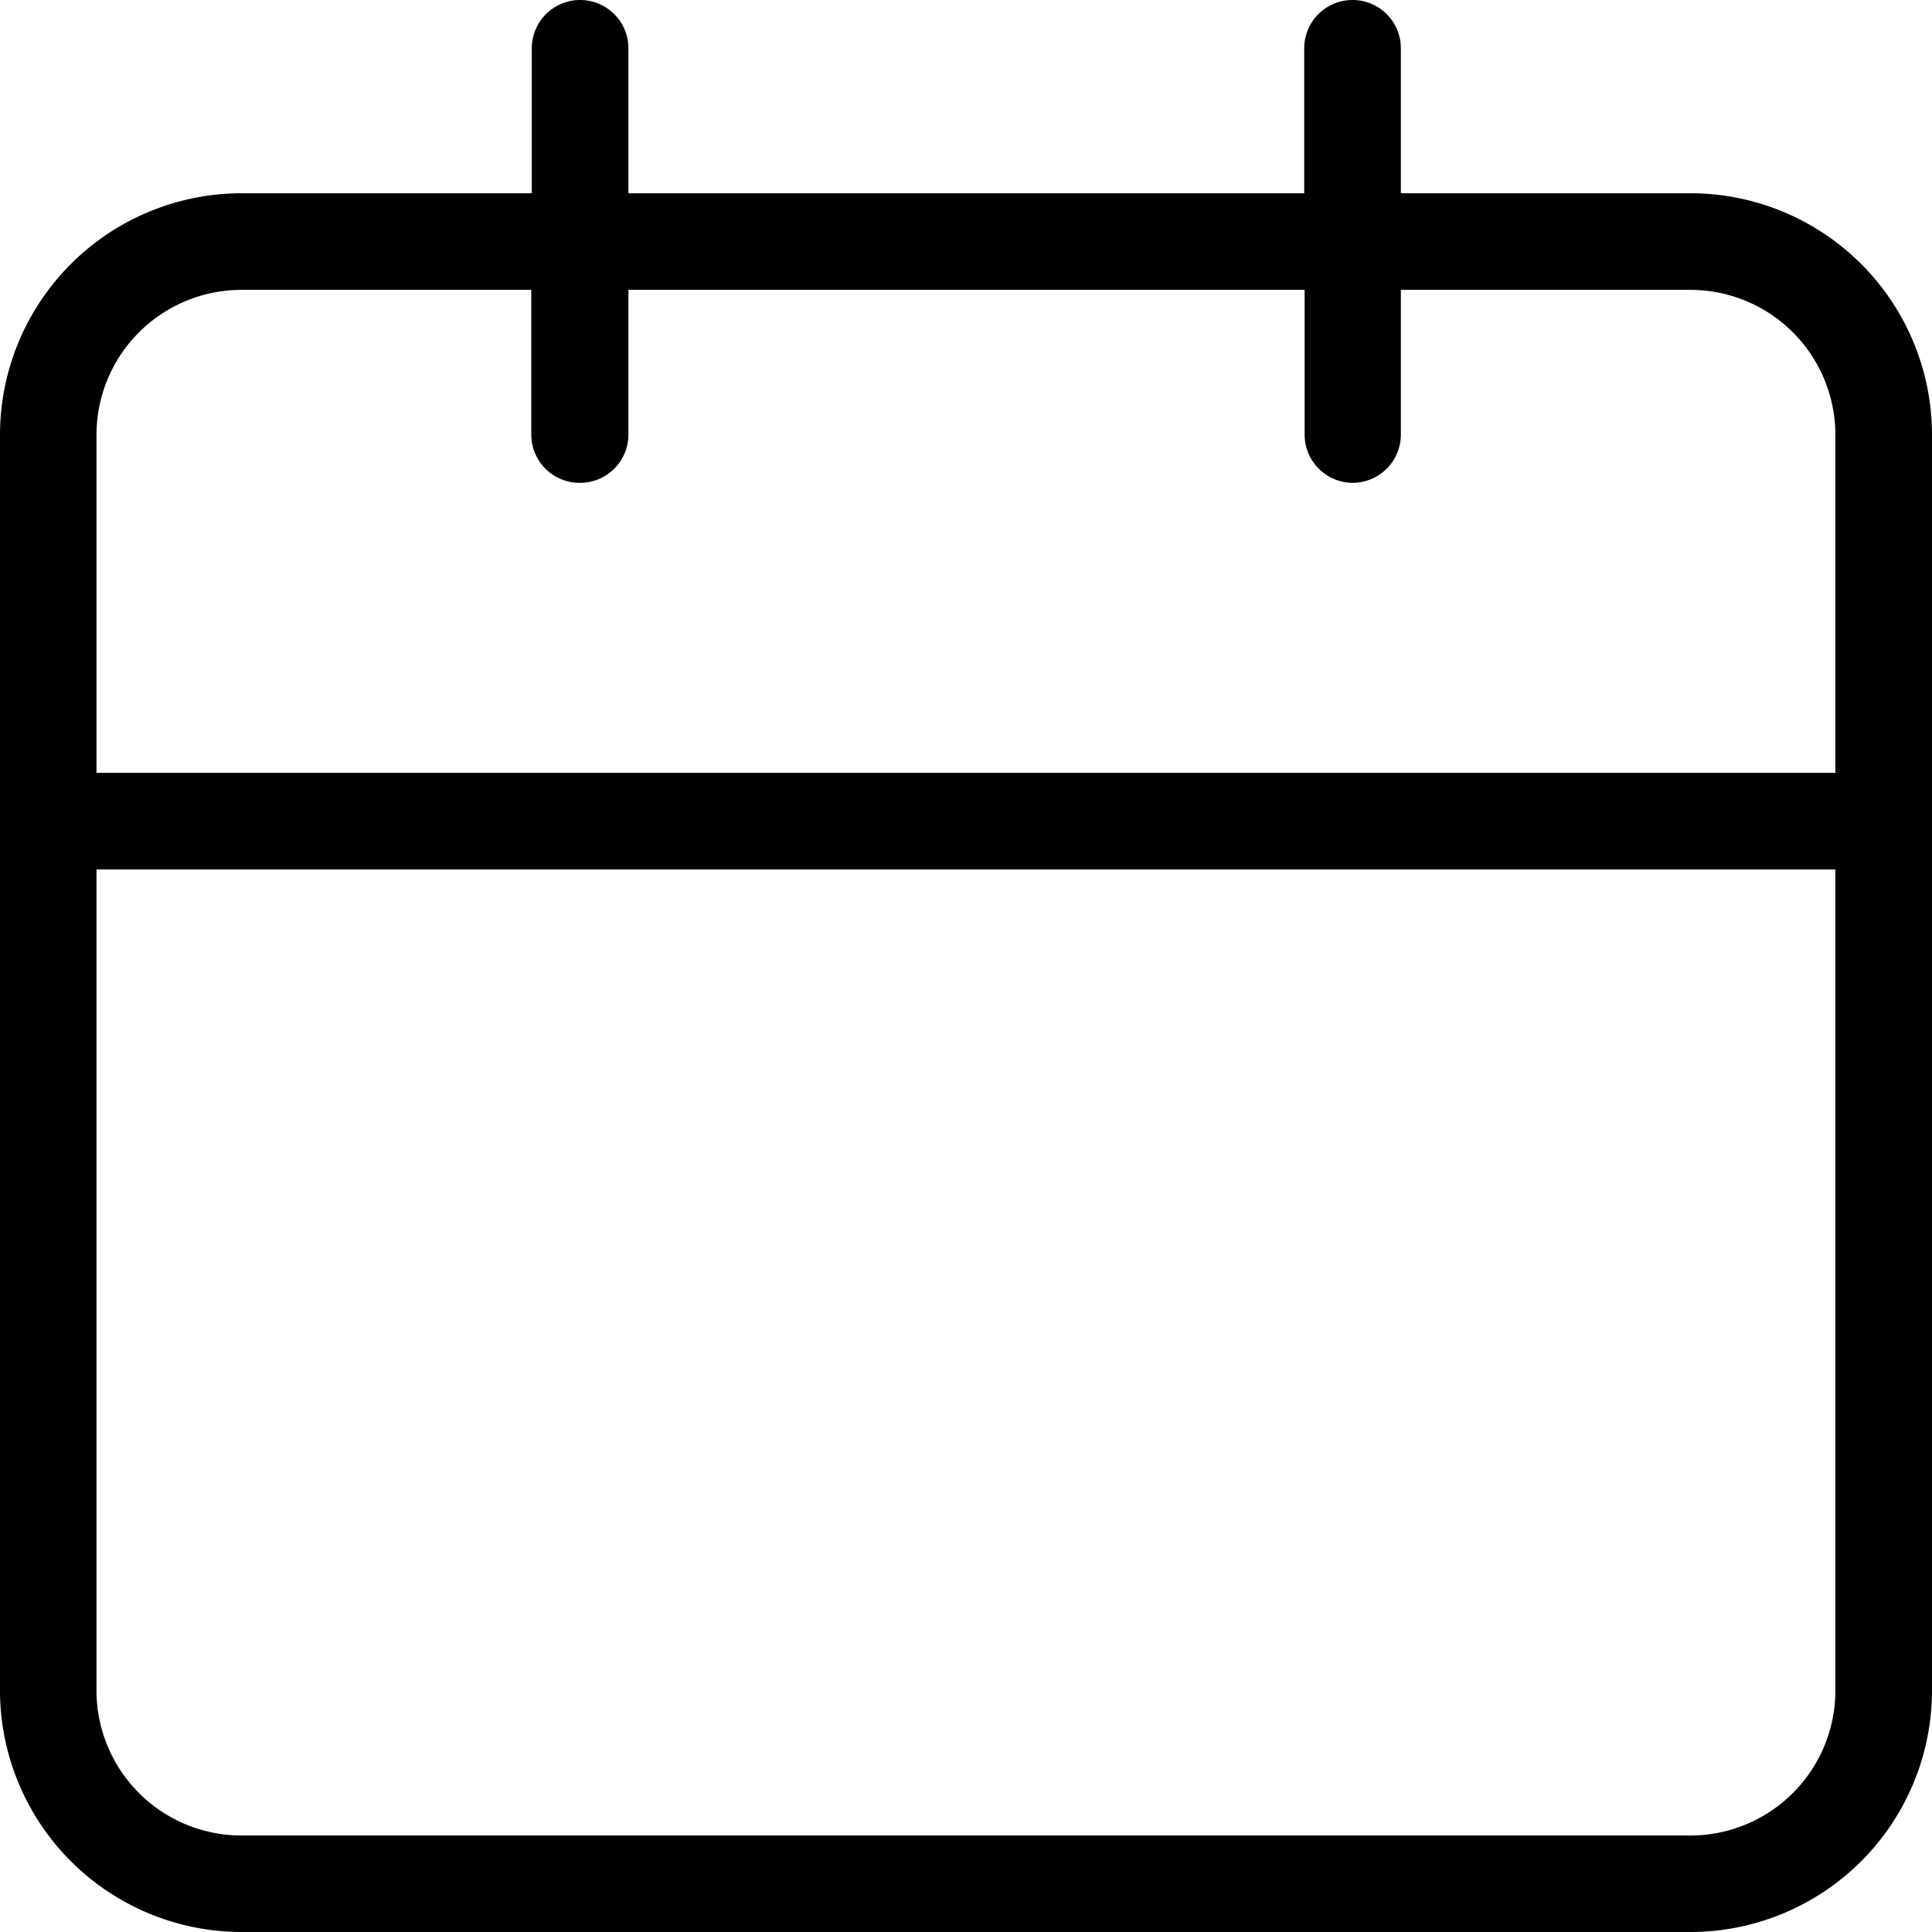 <svg xmlns="http://www.w3.org/2000/svg" width="14.757" height="14.757" viewBox="0 0 14.757 14.757">
  <path id="date_1_" data-name="date (1)" d="M14.912,3.476H12.7V2.369a.369.369,0,0,0-.738,0V3.476H6.8V2.369a.369.369,0,1,0-.738,0V3.476H3.844A1.847,1.847,0,0,0,2,5.32v9.592a1.847,1.847,0,0,0,1.845,1.845H14.912a1.846,1.846,0,0,0,1.845-1.845V5.32A1.846,1.846,0,0,0,14.912,3.476Zm1.107,11.437a1.108,1.108,0,0,1-1.107,1.107H3.844a1.108,1.108,0,0,1-1.107-1.107V8.641H16.019Zm0-7.01H2.737V5.32A1.108,1.108,0,0,1,3.844,4.214H6.058V5.32h0a.369.369,0,0,0,.369.368h0A.369.369,0,0,0,6.8,5.32V4.214h5.165V5.32h0a.369.369,0,0,0,.369.368h0A.369.369,0,0,0,12.7,5.32V4.214h2.214A1.108,1.108,0,0,1,16.019,5.32Z" transform="translate(-2 -2)"/>
</svg>
